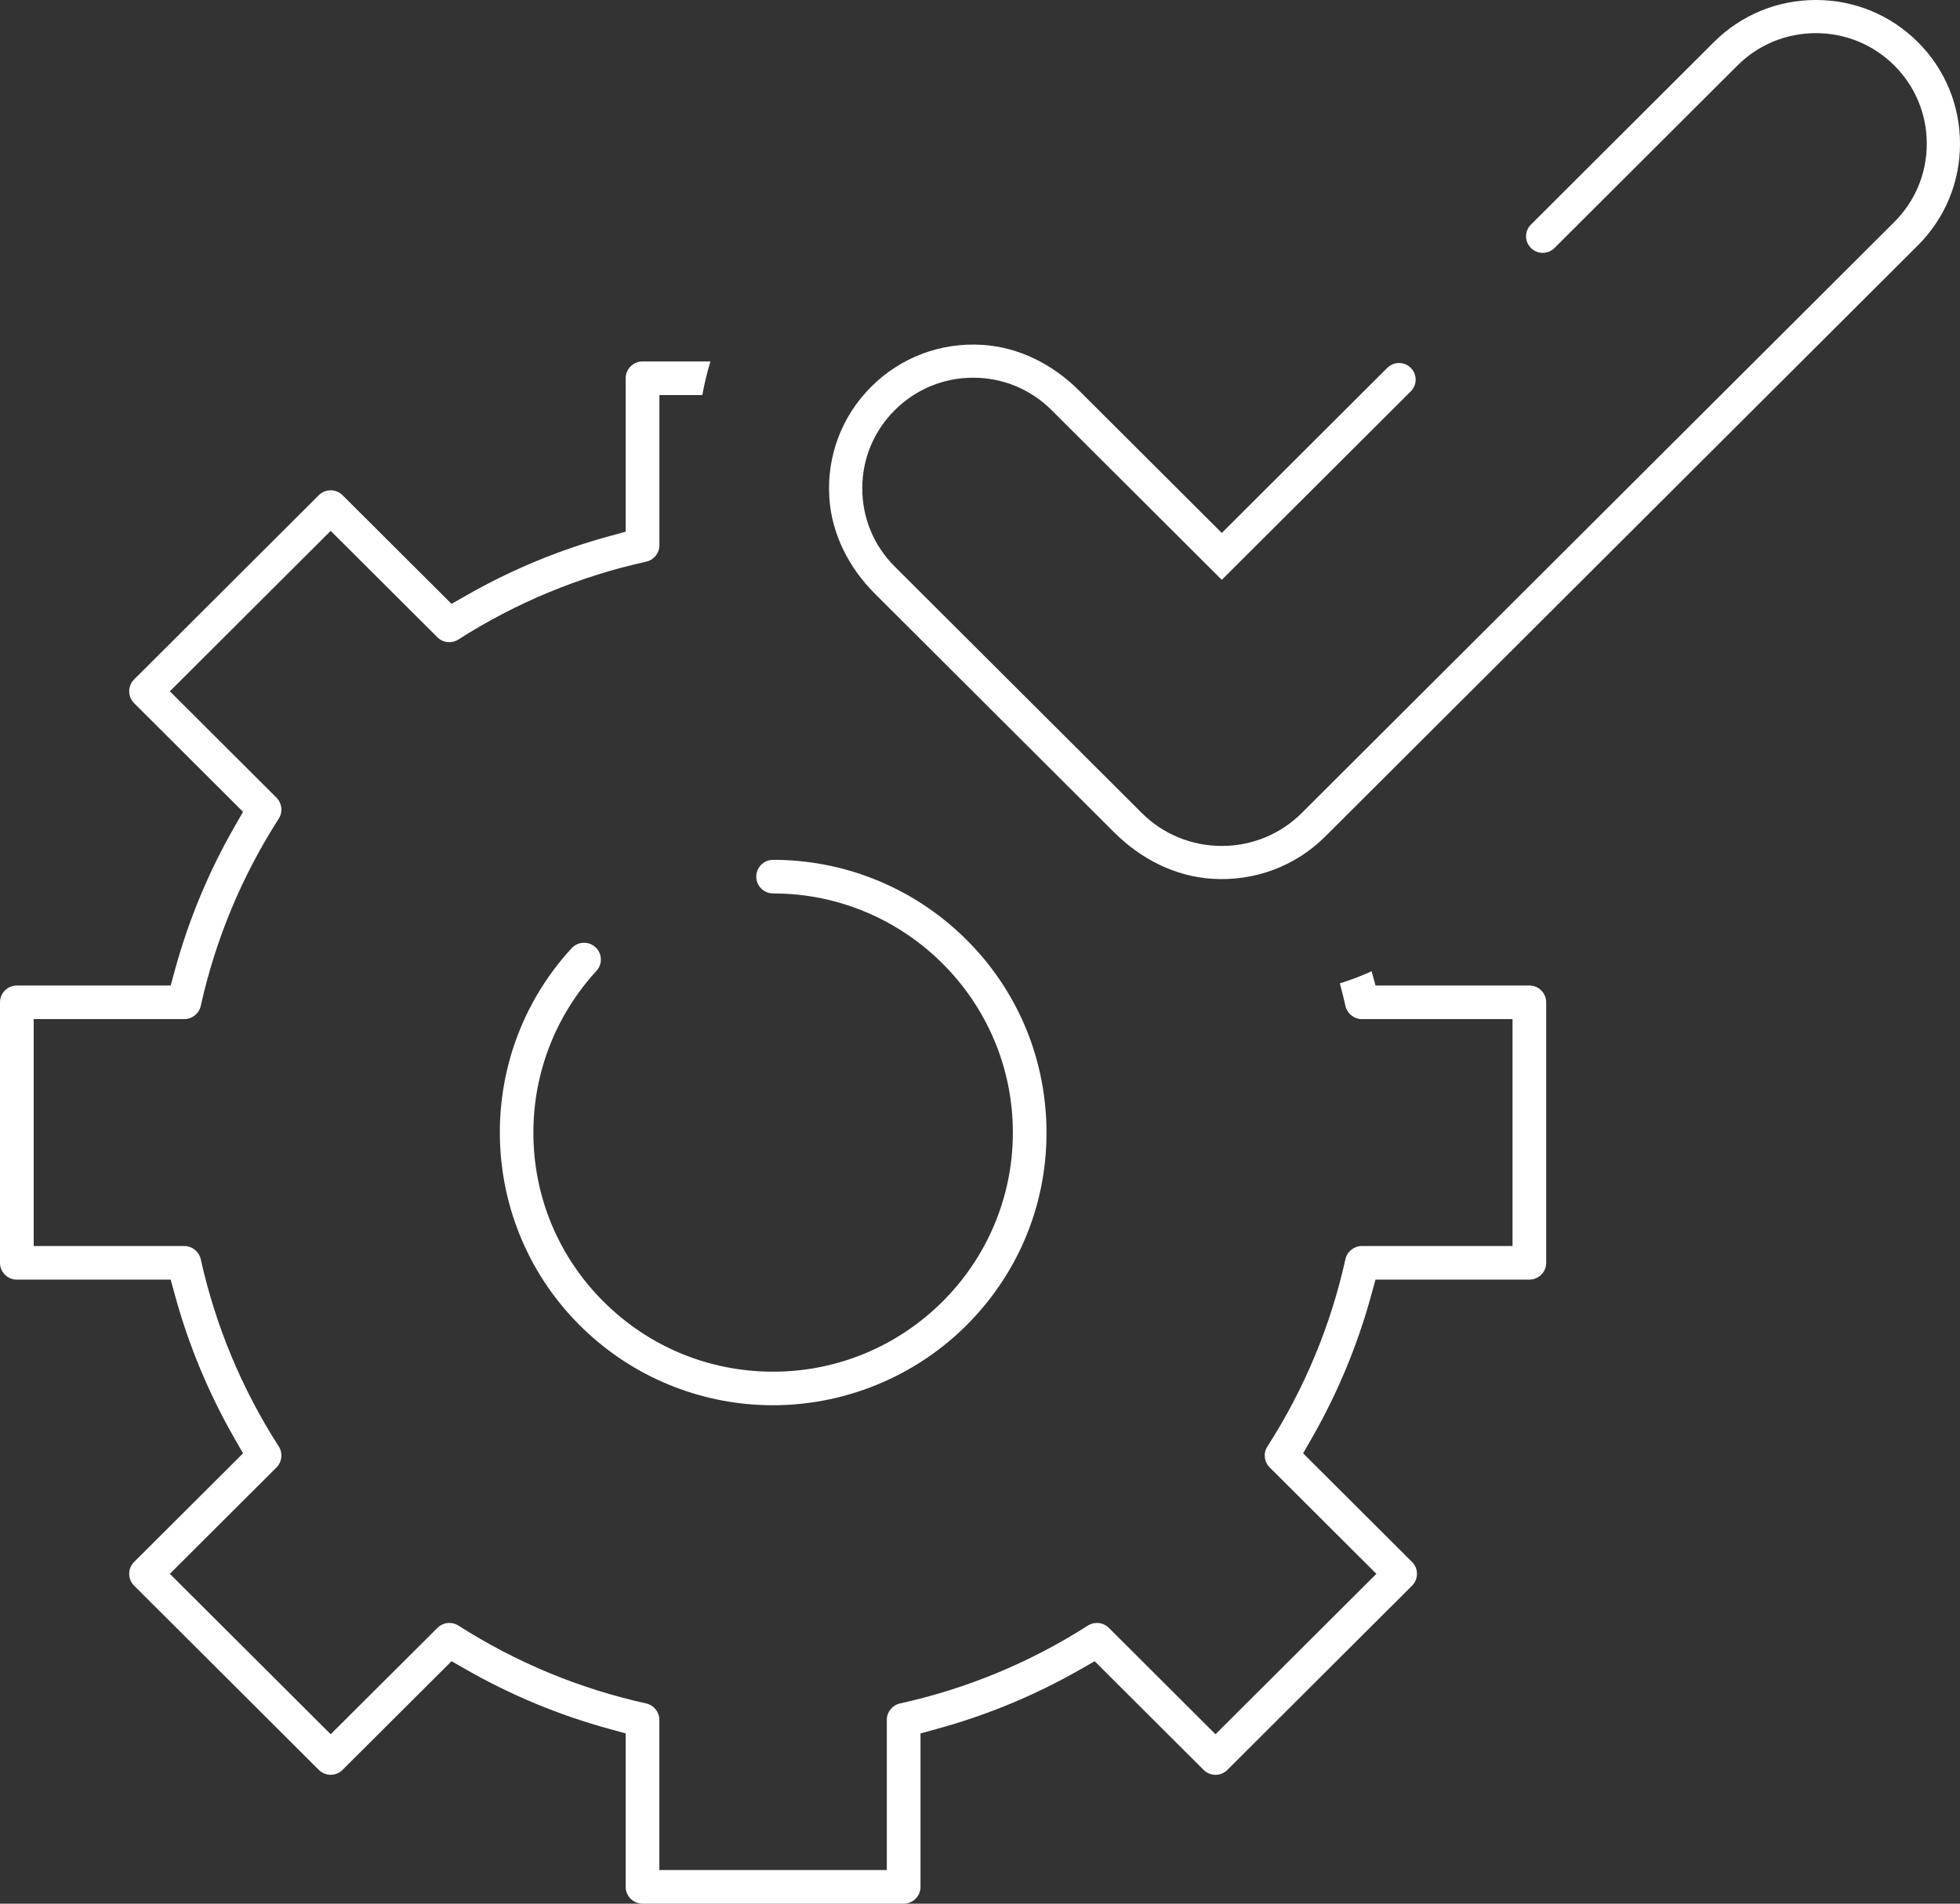 <?xml version="1.0" encoding="UTF-8"?> <svg xmlns="http://www.w3.org/2000/svg" xmlns:xlink="http://www.w3.org/1999/xlink" width="105px" height="102px" viewBox="0 0 105 102" version="1.1"><rect x="0" y="0" width="105" height="102" fill="#333333" stroke="none"/><title>EB83D407-5988-4CB4-ABE3-EF93378F3124</title><g id="Desk" stroke="none" stroke-width="1" fill="none" fill-rule="evenodd"><g id="Assets" transform="translate(-1095, -885)" fill="#FFFFFF"><g id="Icon-regulamento" transform="translate(1095, 885)"><path d="M41.413,75.294 C37.745,75.294 34.235,73.932 31.529,71.461 C25.571,66.021 25.16,56.761 30.612,50.818 C30.799,50.616 31.034,50.514 31.287,50.514 C31.516,50.514 31.735,50.6 31.902,50.754 C32.078,50.917 32.18,51.14 32.189,51.381 C32.198,51.62 32.113,51.85 31.947,52.027 C29.77,54.401 28.573,57.475 28.574,60.685 C28.574,64.107 29.909,67.325 32.335,69.744 C34.761,72.163 37.986,73.496 41.416,73.496 C48.499,73.496 54.261,67.748 54.261,60.681 C54.26,53.618 48.498,47.871 41.418,47.871 C41.176,47.871 40.948,47.778 40.778,47.607 C40.607,47.437 40.514,47.213 40.514,46.971 C40.514,46.474 40.918,46.07 41.416,46.07 C45.087,46.07 48.598,47.432 51.305,49.903 C54.191,52.539 55.876,56.137 56.048,60.037 C56.222,63.936 54.863,67.668 52.222,70.546 C49.454,73.563 45.513,75.294 41.413,75.294 C41.412,75.294 41.413,75.294 41.413,75.294 L41.413,75.294 Z M34.421,102 C33.923,102 33.518,101.596 33.518,101.099 L33.518,92.877 L32.629,92.633 C29.964,91.904 27.394,90.838 24.991,89.467 L24.189,89.008 L18.353,94.83 C18.183,95 17.957,95.094 17.716,95.094 C17.474,95.094 17.248,95 17.077,94.83 L7.186,84.962 C6.833,84.612 6.833,84.04 7.186,83.69 L13.021,77.87 L12.562,77.07 C11.188,74.676 10.119,72.111 9.386,69.447 L9.143,68.563 L0.903,68.563 C0.405,68.563 0,68.159 0,67.662 L0,53.705 C0,53.208 0.405,52.805 0.903,52.805 L9.143,52.805 L9.386,51.919 C10.119,49.255 11.188,46.691 12.562,44.298 L13.021,43.499 L7.186,37.677 C6.833,37.327 6.833,36.755 7.186,36.404 L17.077,26.535 C17.248,26.366 17.474,26.271 17.716,26.271 C17.957,26.271 18.183,26.365 18.353,26.535 L24.189,32.356 L24.991,31.899 C27.391,30.527 29.961,29.462 32.629,28.732 L33.518,28.488 L33.518,20.268 C33.518,19.771 33.923,19.367 34.42,19.367 L38.06,19.367 C37.879,19.958 37.734,20.559 37.625,21.168 L35.325,21.168 L35.325,29.217 C35.325,29.635 35.026,30.006 34.617,30.095 C31.032,30.887 27.645,32.292 24.552,34.267 C24.407,34.36 24.241,34.408 24.069,34.408 C23.827,34.408 23.601,34.315 23.431,34.144 L17.716,28.444 L9.099,37.04 L14.812,42.74 C15.11,43.037 15.161,43.51 14.934,43.863 C12.955,46.946 11.548,50.324 10.754,53.899 C10.663,54.308 10.294,54.604 9.875,54.604 L1.805,54.604 L1.805,66.763 L9.872,66.763 C10.294,66.763 10.663,67.059 10.754,67.468 C11.548,71.043 12.955,74.422 14.936,77.506 C15.161,77.858 15.11,78.33 14.812,78.627 L9.099,84.327 L17.715,92.922 L23.435,87.224 C23.607,87.053 23.834,86.958 24.075,86.958 C24.248,86.958 24.416,87.008 24.561,87.101 C27.647,89.075 31.032,90.479 34.616,91.272 C35.026,91.361 35.323,91.731 35.323,92.15 L35.323,100.199 L47.508,100.199 L47.508,92.15 C47.508,91.731 47.805,91.361 48.216,91.272 C51.802,90.481 55.188,89.076 58.281,87.099 C58.422,87.008 58.591,86.959 58.762,86.959 C59.004,86.959 59.233,87.054 59.404,87.224 L65.116,92.923 L73.734,84.327 L68.02,78.627 C67.717,78.325 67.666,77.864 67.896,77.505 C69.878,74.42 71.284,71.042 72.077,67.468 C72.168,67.059 72.538,66.763 72.958,66.763 L81.028,66.763 L81.028,54.604 L72.96,54.604 C72.538,54.604 72.169,54.308 72.078,53.9 C71.992,53.511 71.891,53.11 71.778,52.69 C72.358,52.508 72.927,52.292 73.479,52.042 L73.689,52.805 L81.93,52.805 C82.428,52.805 82.832,53.208 82.832,53.705 L82.832,67.662 C82.832,68.159 82.428,68.563 81.93,68.563 L73.688,68.564 L73.443,69.45 C72.711,72.113 71.642,74.677 70.268,77.071 L69.809,77.87 L75.645,83.692 C75.816,83.862 75.909,84.088 75.909,84.328 C75.909,84.568 75.816,84.793 75.646,84.962 L65.753,94.832 C65.581,95.002 65.357,95.096 65.114,95.096 C64.874,95.096 64.649,95.002 64.48,94.833 L58.643,89.01 L57.841,89.468 C55.441,90.838 52.871,91.904 50.202,92.634 L49.313,92.878 L49.313,101.099 C49.313,101.596 48.908,102 48.411,102 L34.421,102 Z M102.741,2.253 C104.197,3.707 105,5.641 105,7.702 C105,9.762 104.197,11.697 102.741,13.15 L71.002,44.814 C69.406,46.406 67.238,47.226 64.954,47.087 C62.965,46.967 61.114,46.021 59.704,44.615 L46.866,31.807 C45.481,30.425 44.549,28.612 44.428,26.661 C44.288,24.421 45.099,22.29 46.675,20.72 C48.251,19.148 50.386,18.338 52.632,18.478 C54.587,18.599 56.406,19.53 57.791,20.911 L65.453,28.556 L74.319,19.711 C74.666,19.365 75.23,19.365 75.578,19.711 C75.925,20.058 75.925,20.621 75.578,20.968 L65.453,31.068 L56.338,21.977 C55.216,20.856 53.724,20.238 52.136,20.238 C50.547,20.238 49.056,20.856 47.934,21.977 C46.811,23.095 46.193,24.584 46.193,26.168 C46.193,27.751 46.811,29.24 47.934,30.359 L61.164,43.558 C62.308,44.697 63.831,45.326 65.453,45.326 C67.074,45.326 68.598,44.697 69.741,43.558 L101.481,11.894 C102.602,10.775 103.22,9.287 103.22,7.702 C103.22,6.116 102.602,4.628 101.481,3.509 C100.361,2.392 98.869,1.776 97.279,1.776 C95.69,1.776 94.198,2.392 93.078,3.509 L83.275,13.289 C82.927,13.637 82.364,13.637 82.015,13.289 C81.667,12.943 81.667,12.38 82.015,12.033 L91.818,2.253 C93.275,0.801 95.215,0 97.28,0 C99.345,0 101.284,0.801 102.741,2.253 L102.741,2.253 Z" id="Fill-1-Copy-6"></path></g></g></g></svg> 